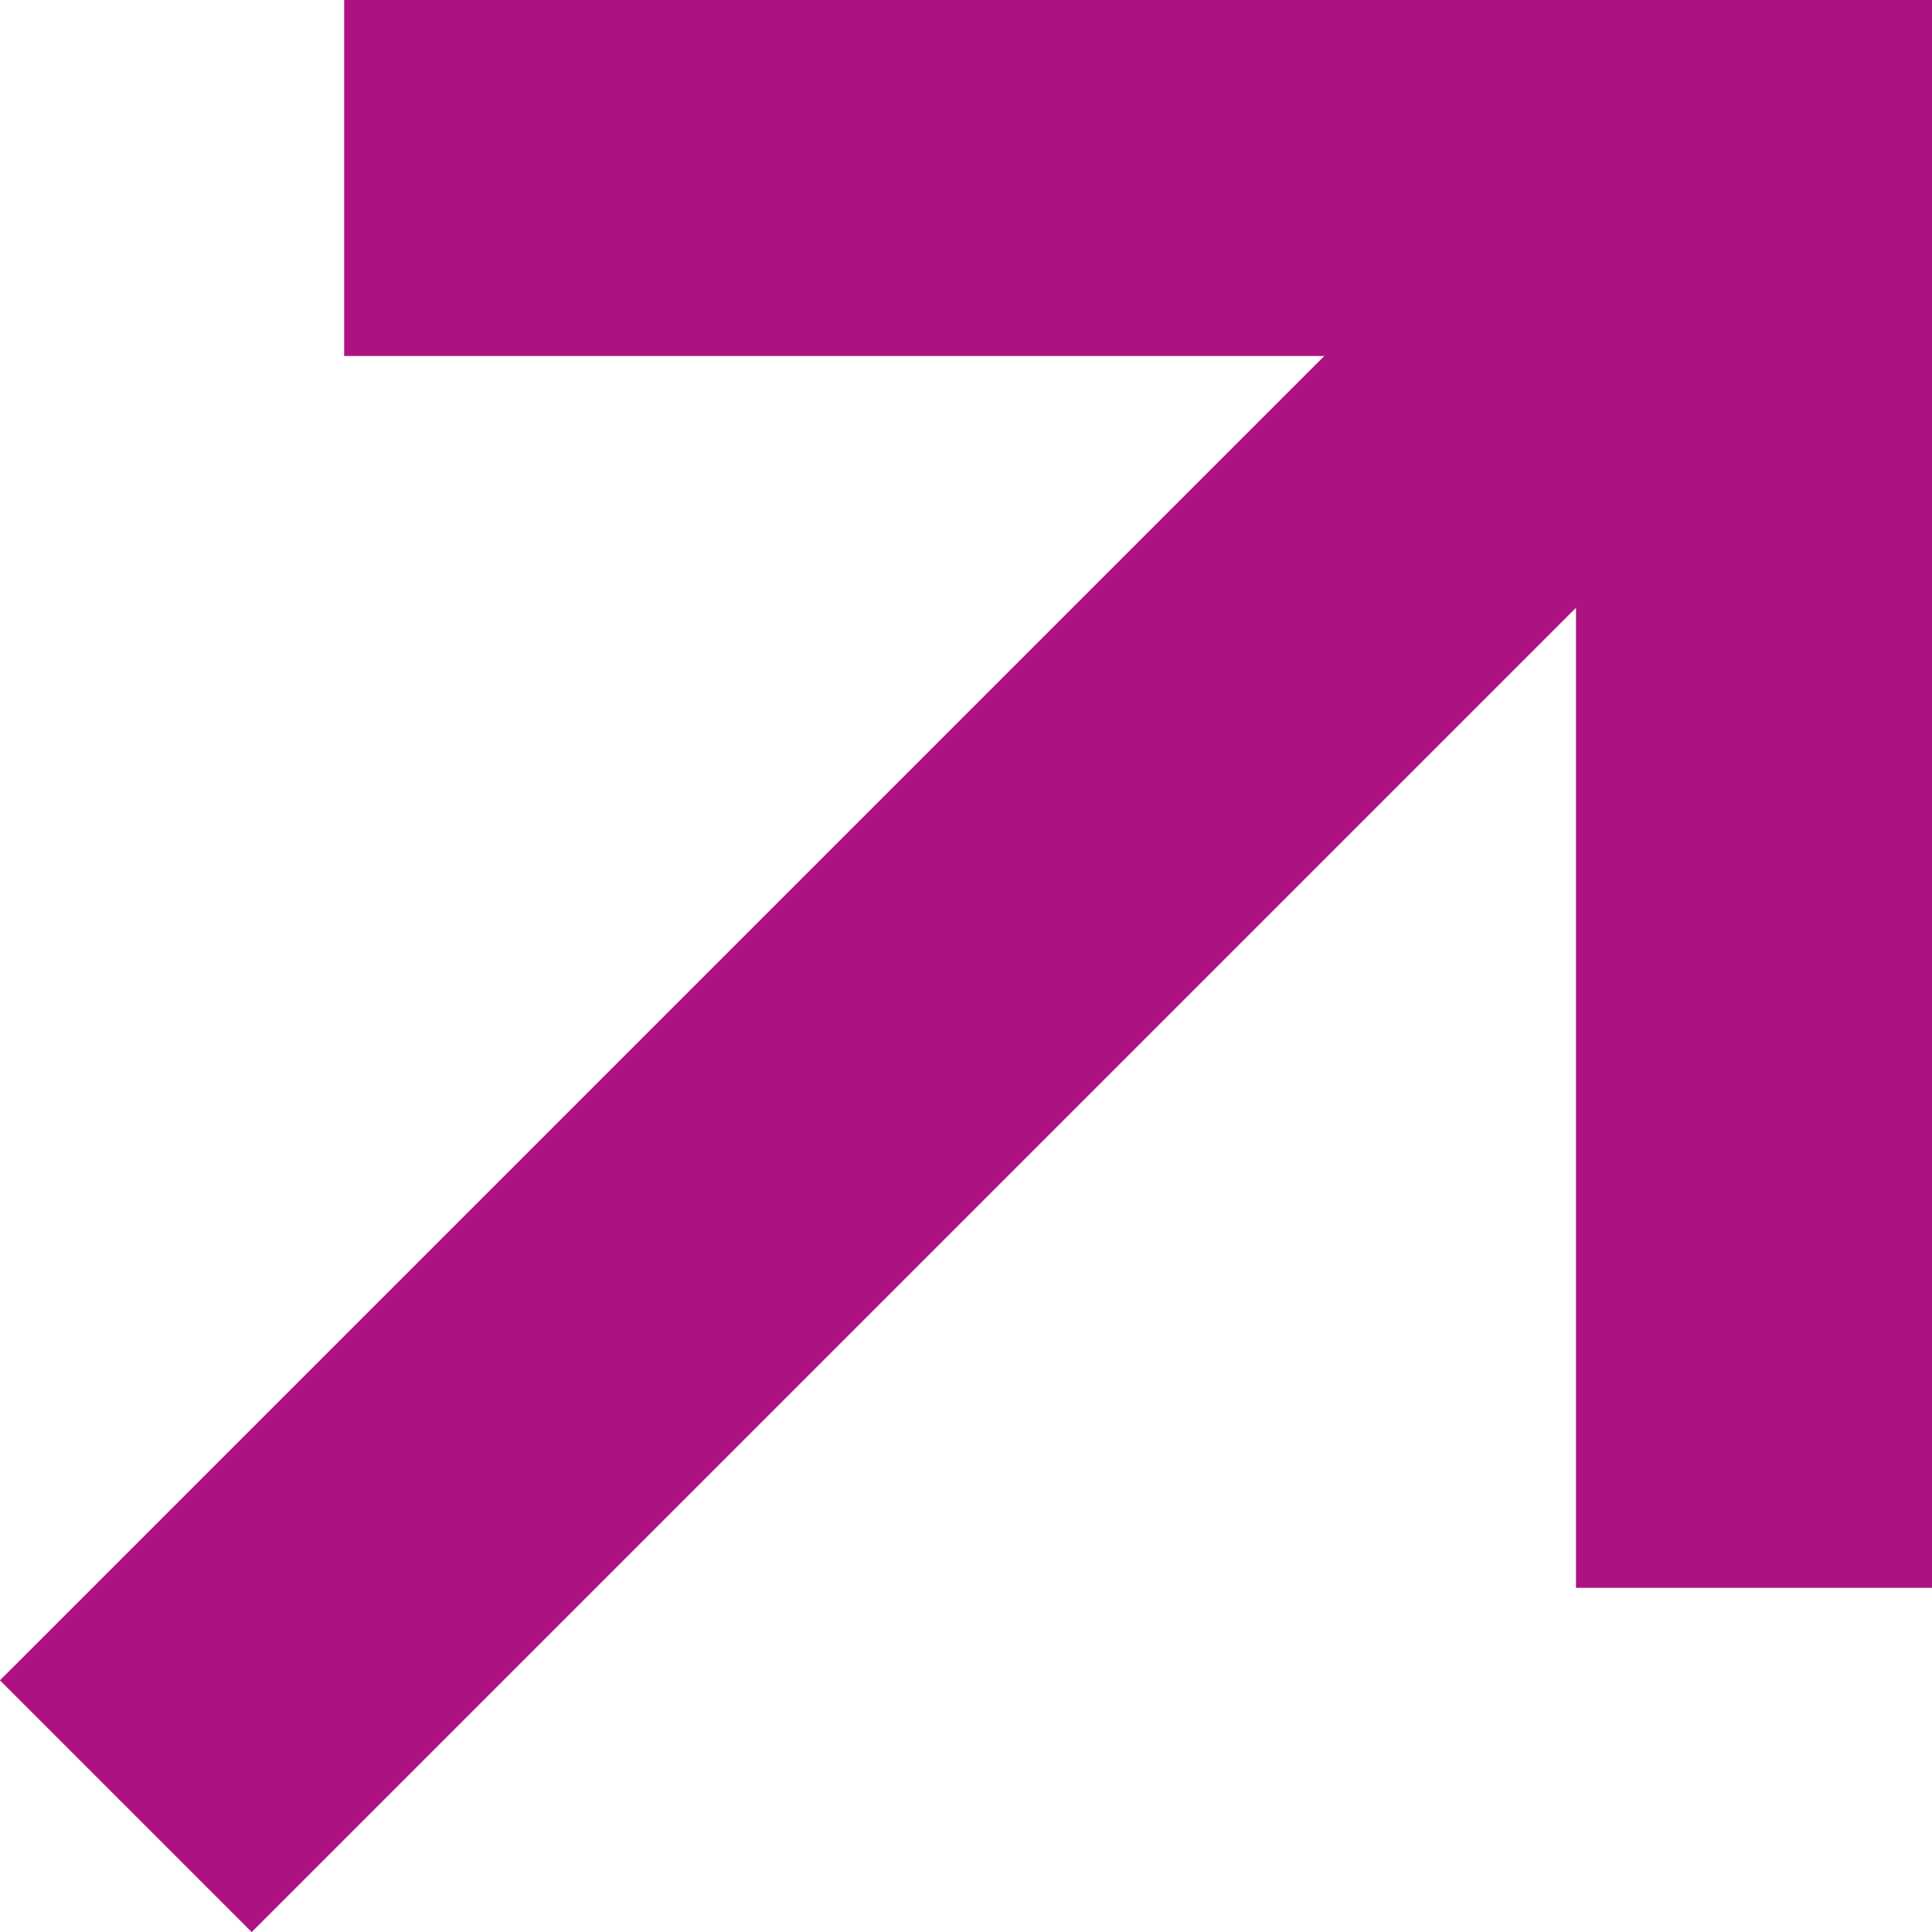 <svg xmlns="http://www.w3.org/2000/svg" viewBox="0 0 8.14 8.14"><defs><style>.cls-1{fill:none;stroke:#ad1380;stroke-miterlimit:10;stroke-width:1.5px;}</style></defs><title>Element 2</title><g id="Ebene_2" data-name="Ebene 2"><g id="Layout"><polyline class="cls-1" points="1.45 0.75 7.39 0.75 7.39 6.69"/><line class="cls-1" x1="7.39" y1="0.75" x2="0.53" y2="7.61"/></g></g></svg>